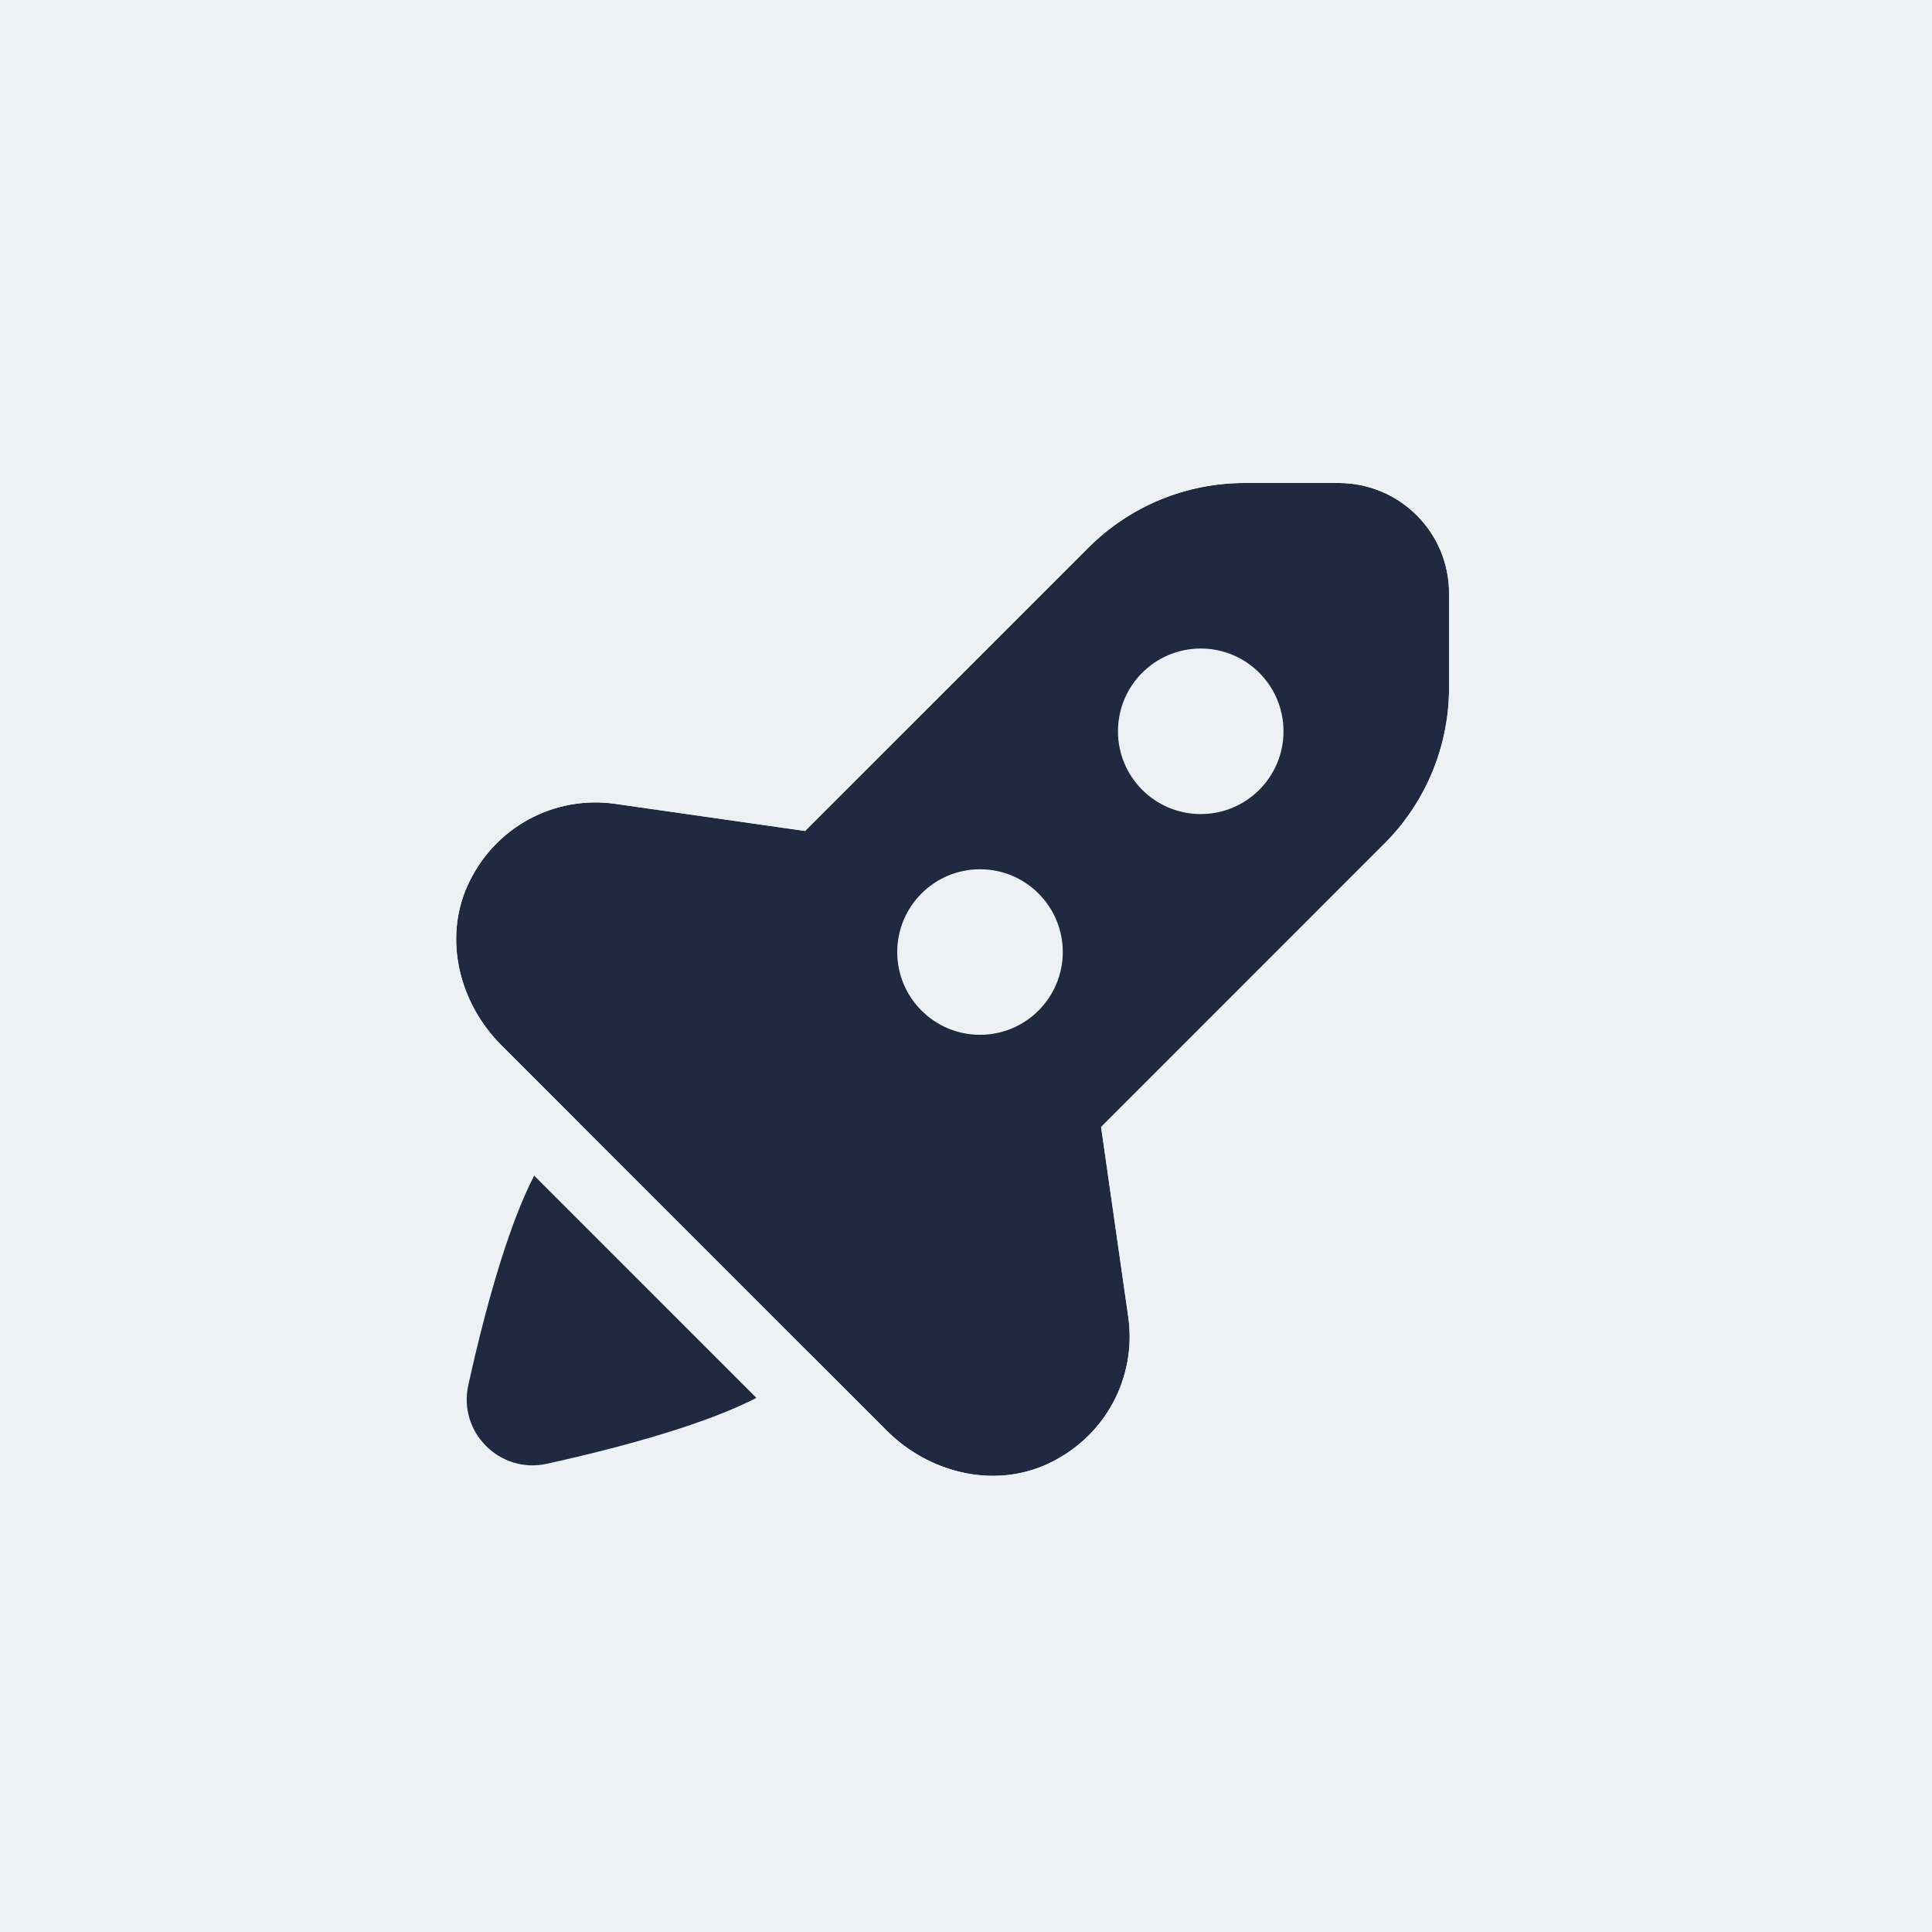 <svg width="56" height="56" viewBox="0 0 56 56" fill="none" xmlns="http://www.w3.org/2000/svg">
<rect width="56" height="56" fill="#EDF1F4"/>
<path d="M16.776 32.542C16.584 32.684 16.39 32.825 16.218 32.998C15.072 34.143 14.132 37.62 13.574 40.15C13.273 41.513 14.489 42.729 15.851 42.428C18.38 41.87 21.859 40.929 23.004 39.784C23.178 39.61 23.319 39.418 23.46 39.226L16.776 32.542Z" fill="#1F293F"/>
<path d="M31.916 32.667L40.127 24.455C41.328 23.254 42.002 21.628 42.002 19.931V17.199C42.002 15.431 40.57 14 38.803 14H36.071C34.374 14 32.748 14.673 31.548 15.874L23.335 24.086L17.83 23.299C16.091 23.051 14.331 23.951 13.553 25.668C12.846 27.23 13.318 29.084 14.532 30.296L25.705 41.47C26.918 42.682 28.771 43.154 30.334 42.447C32.05 41.67 32.952 39.909 32.703 38.17L31.916 32.667Z" fill="#1F293F"/>
<path fill-rule="evenodd" clip-rule="evenodd" d="M17.83 23.299L23.335 24.086L31.548 15.874C32.748 14.673 34.374 14 36.071 14H38.803C40.57 14 42.002 15.431 42.002 17.199V19.931C42.002 21.628 41.328 23.254 40.127 24.455L31.916 32.667L32.703 38.17C32.952 39.909 32.05 41.67 30.334 42.447C28.771 43.154 26.918 42.682 25.705 41.47L14.532 30.296C13.318 29.084 12.846 27.23 13.553 25.668C14.33 23.951 16.091 23.051 17.83 23.299ZM13.119 31.711L24.291 42.884C25.998 44.591 28.724 45.371 31.158 44.269C33.7 43.118 35.056 40.489 34.682 37.886L34.037 33.374L41.541 25.869C43.117 24.293 44.002 22.158 44.002 19.931V17.199C44.002 14.327 41.675 12 38.803 12H36.071C33.844 12 31.709 12.883 30.134 14.46C30.134 14.46 30.134 14.46 30.134 14.46C30.134 14.46 30.133 14.461 30.133 14.461L22.628 21.964L18.113 21.319C15.513 20.948 12.883 22.299 11.731 24.842C10.63 27.277 11.409 30.004 13.119 31.711Z" fill="#EDF1F4"/>
<path d="M34.804 23.596C36.129 23.596 37.203 22.522 37.203 21.197C37.203 19.872 36.129 18.798 34.804 18.798C33.479 18.798 32.405 19.872 32.405 21.197C32.405 22.522 33.479 23.596 34.804 23.596Z" fill="#EDF1F4"/>
<path d="M28.406 29.994C29.731 29.994 30.805 28.92 30.805 27.595C30.805 26.27 29.731 25.196 28.406 25.196C27.081 25.196 26.007 26.27 26.007 27.595C26.007 28.92 27.081 29.994 28.406 29.994Z" fill="#EDF1F4"/>
</svg>
